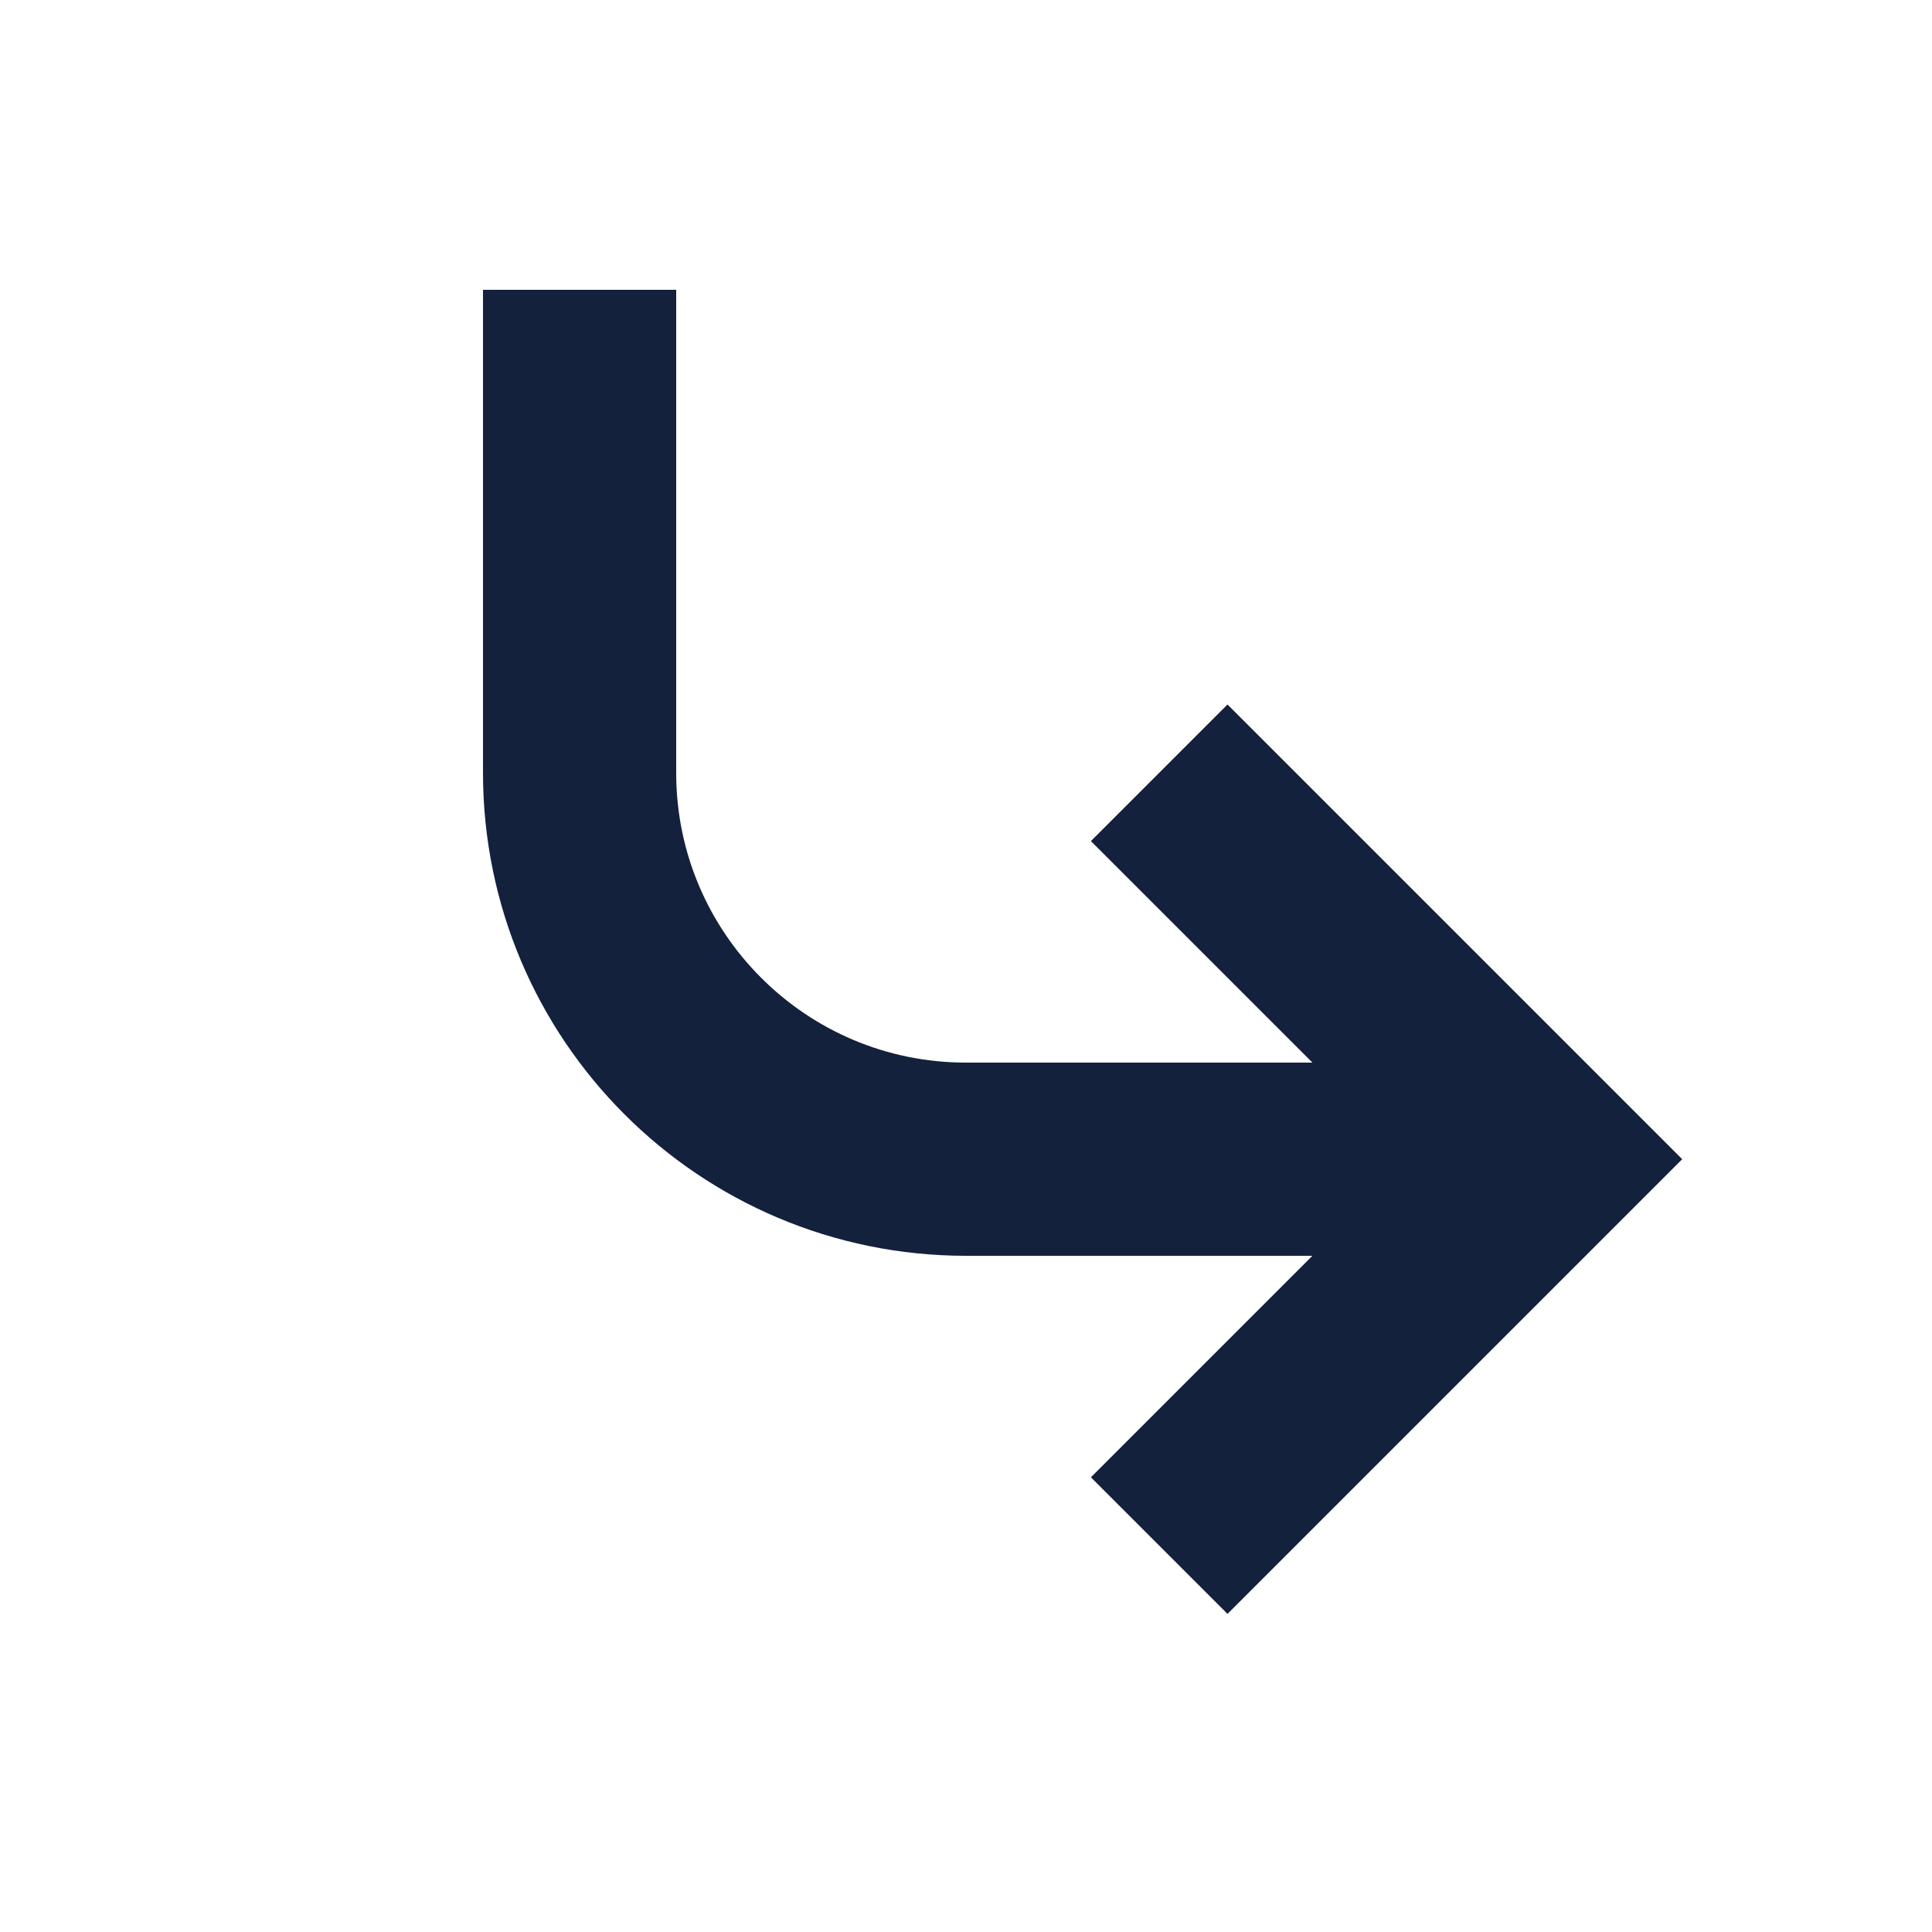 <svg width="20" height="20" viewBox="0 0 20 20" fill="none" xmlns="http://www.w3.org/2000/svg">
<path d="M12 16L16 12L12 8" stroke="#14213D" stroke-width="2"/>
<path d="M6 3V8C6 10.209 7.791 12 10 12H15" stroke="#14213D" stroke-width="2"/>
</svg>
